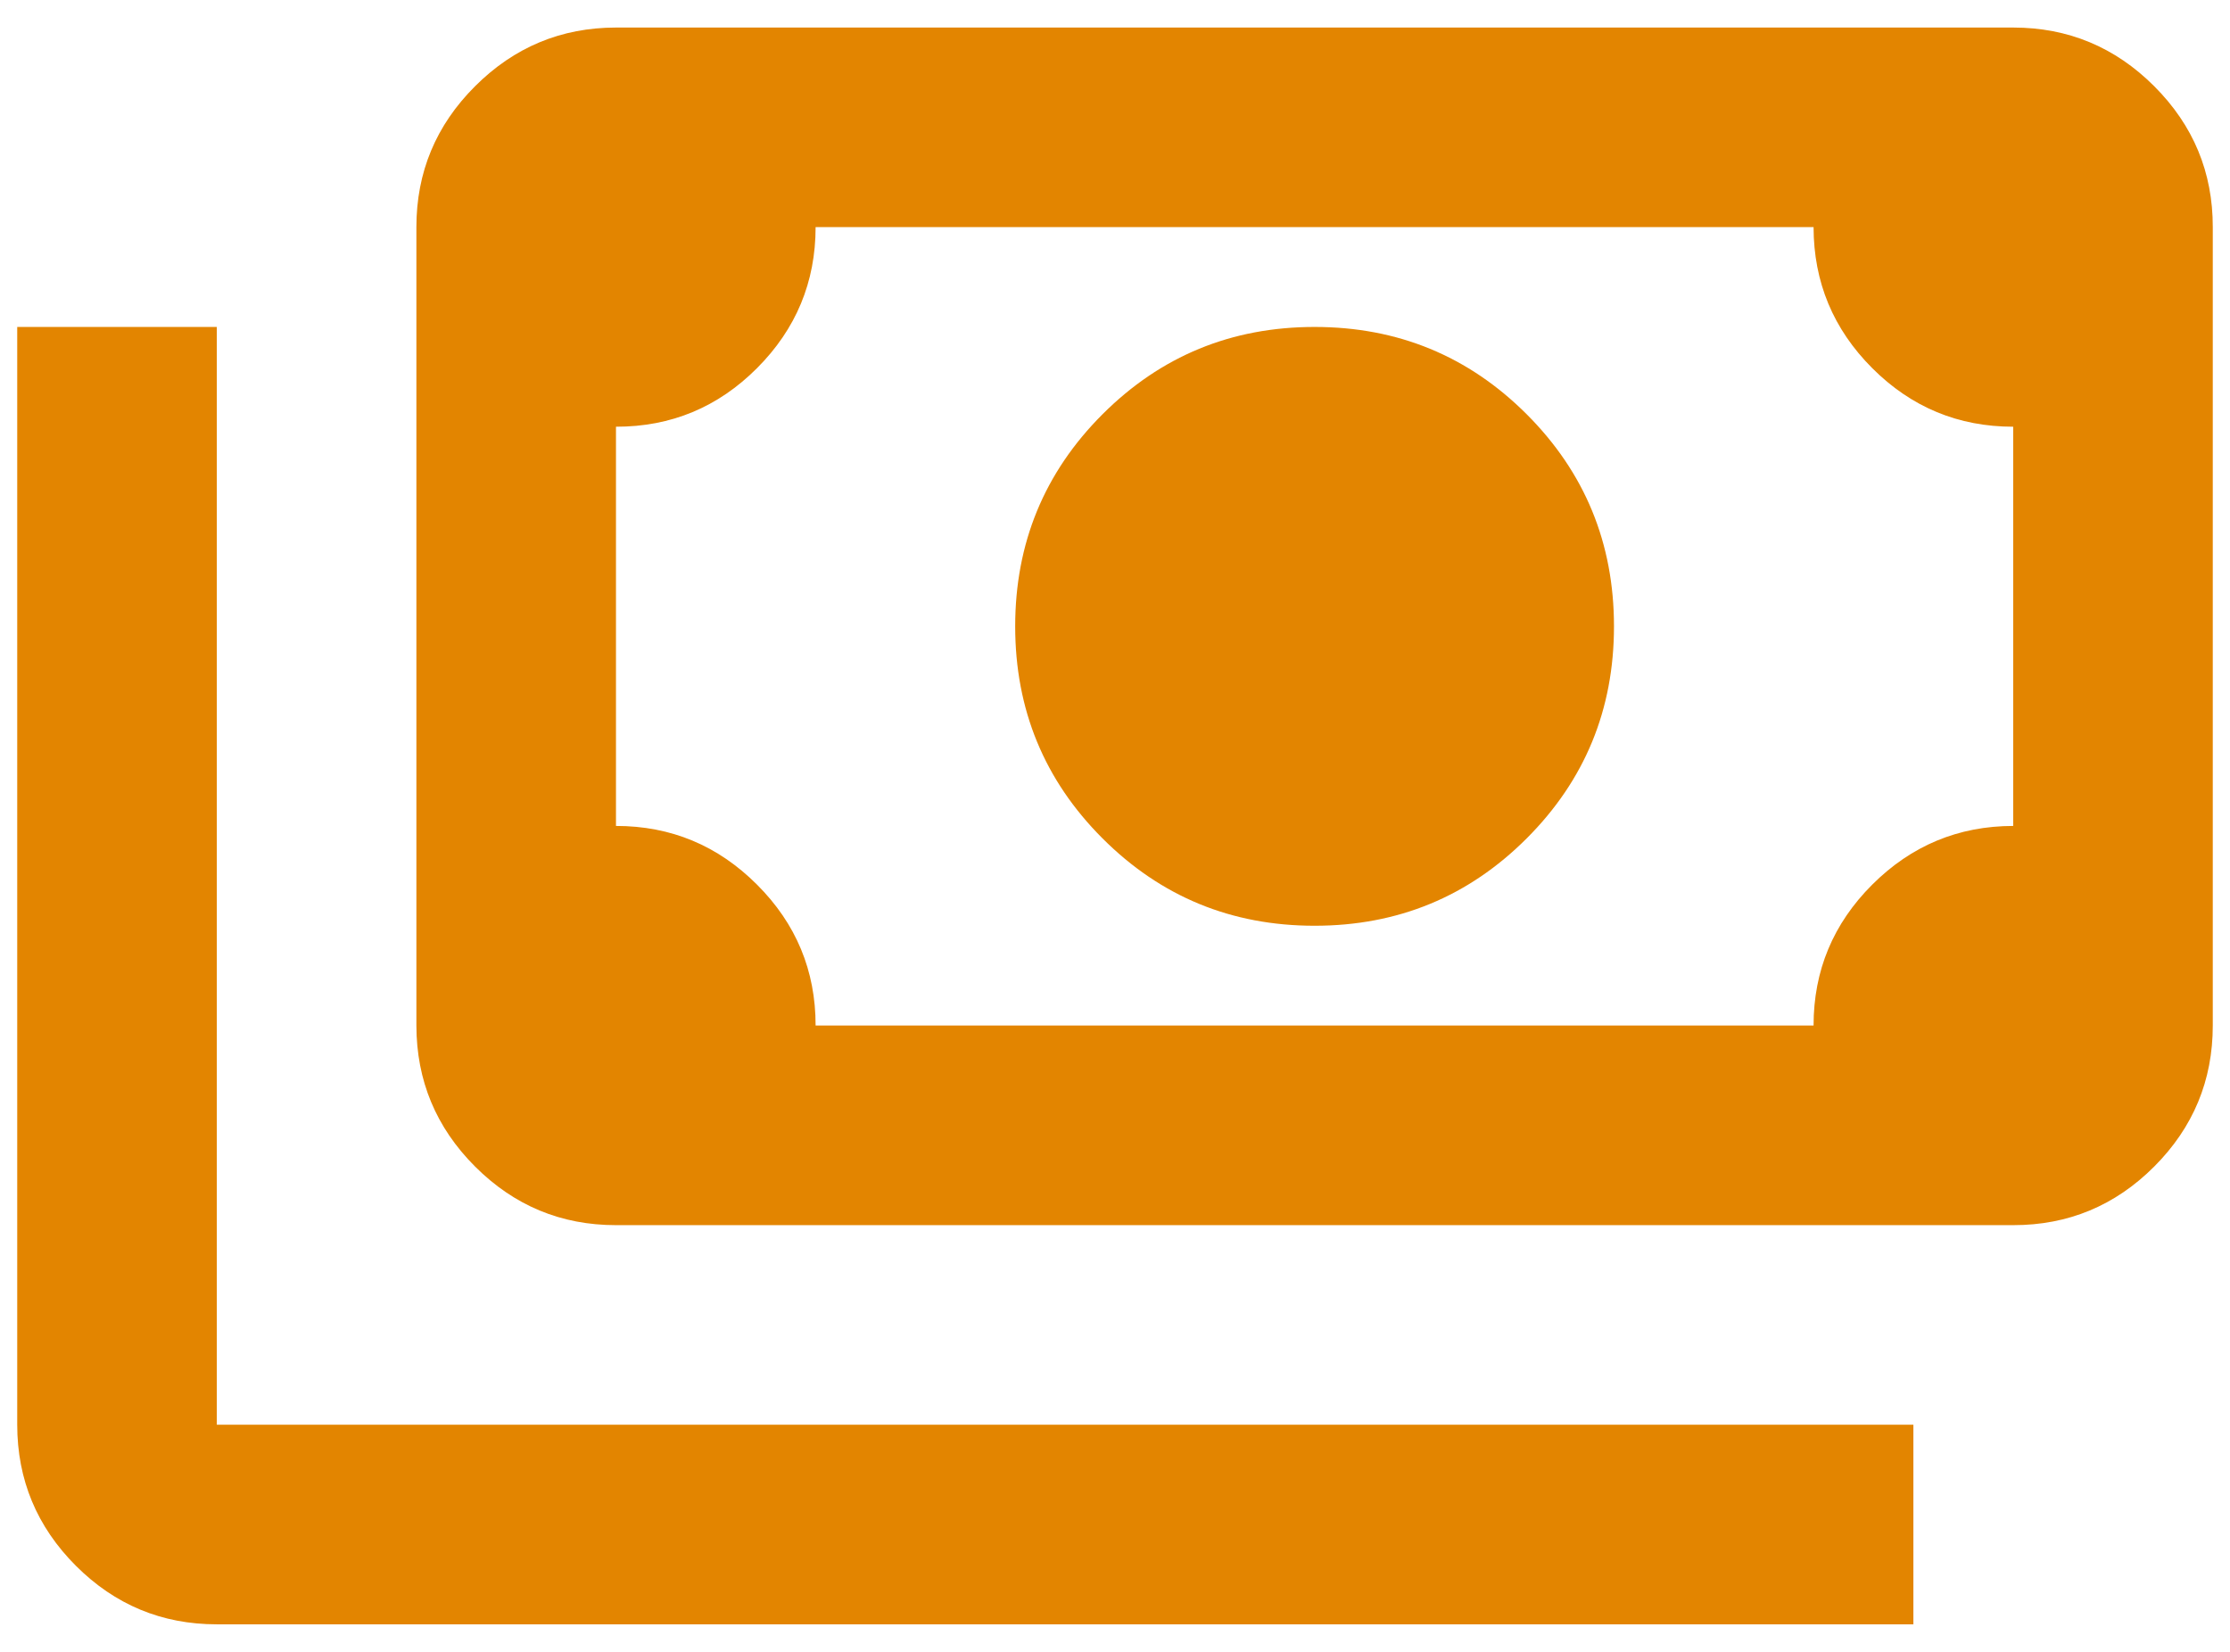 <svg width="54" height="40" viewBox="0 0 54 40" fill="none" xmlns="http://www.w3.org/2000/svg">
<path d="M31.833 22.417C29.819 22.417 28.108 21.712 26.698 20.302C25.288 18.892 24.583 17.181 24.583 15.167C24.583 13.153 25.288 11.441 26.698 10.031C28.108 8.622 29.819 7.917 31.833 7.917C33.847 7.917 35.559 8.622 36.969 10.031C38.378 11.441 39.083 13.153 39.083 15.167C39.083 17.181 38.378 18.892 36.969 20.302C35.559 21.712 33.847 22.417 31.833 22.417ZM14.916 29.667C13.587 29.667 12.45 29.194 11.504 28.248C10.558 27.302 10.085 26.164 10.083 24.833V5.5C10.083 4.171 10.557 3.033 11.504 2.088C12.451 1.142 13.589 0.668 14.916 0.667H48.75C50.079 0.667 51.217 1.14 52.165 2.088C53.112 3.035 53.585 4.173 53.583 5.5V24.833C53.583 26.163 53.11 27.301 52.165 28.248C51.219 29.195 50.081 29.668 48.75 29.667H14.916ZM19.75 24.833H43.916C43.916 23.504 44.39 22.367 45.337 21.421C46.285 20.475 47.422 20.002 48.75 20V10.333C47.421 10.333 46.283 9.861 45.337 8.915C44.392 7.969 43.918 6.831 43.916 5.5H19.75C19.75 6.829 19.277 7.968 18.331 8.915C17.386 9.862 16.247 10.335 14.916 10.333V20C16.246 20 17.384 20.474 18.331 21.421C19.279 22.368 19.751 23.506 19.75 24.833ZM46.333 39.333H5.25C3.921 39.333 2.783 38.861 1.837 37.915C0.892 36.969 0.418 35.831 0.417 34.5V7.917H5.25V34.5H46.333V39.333Z" fill="#E38500"/>
</svg>
